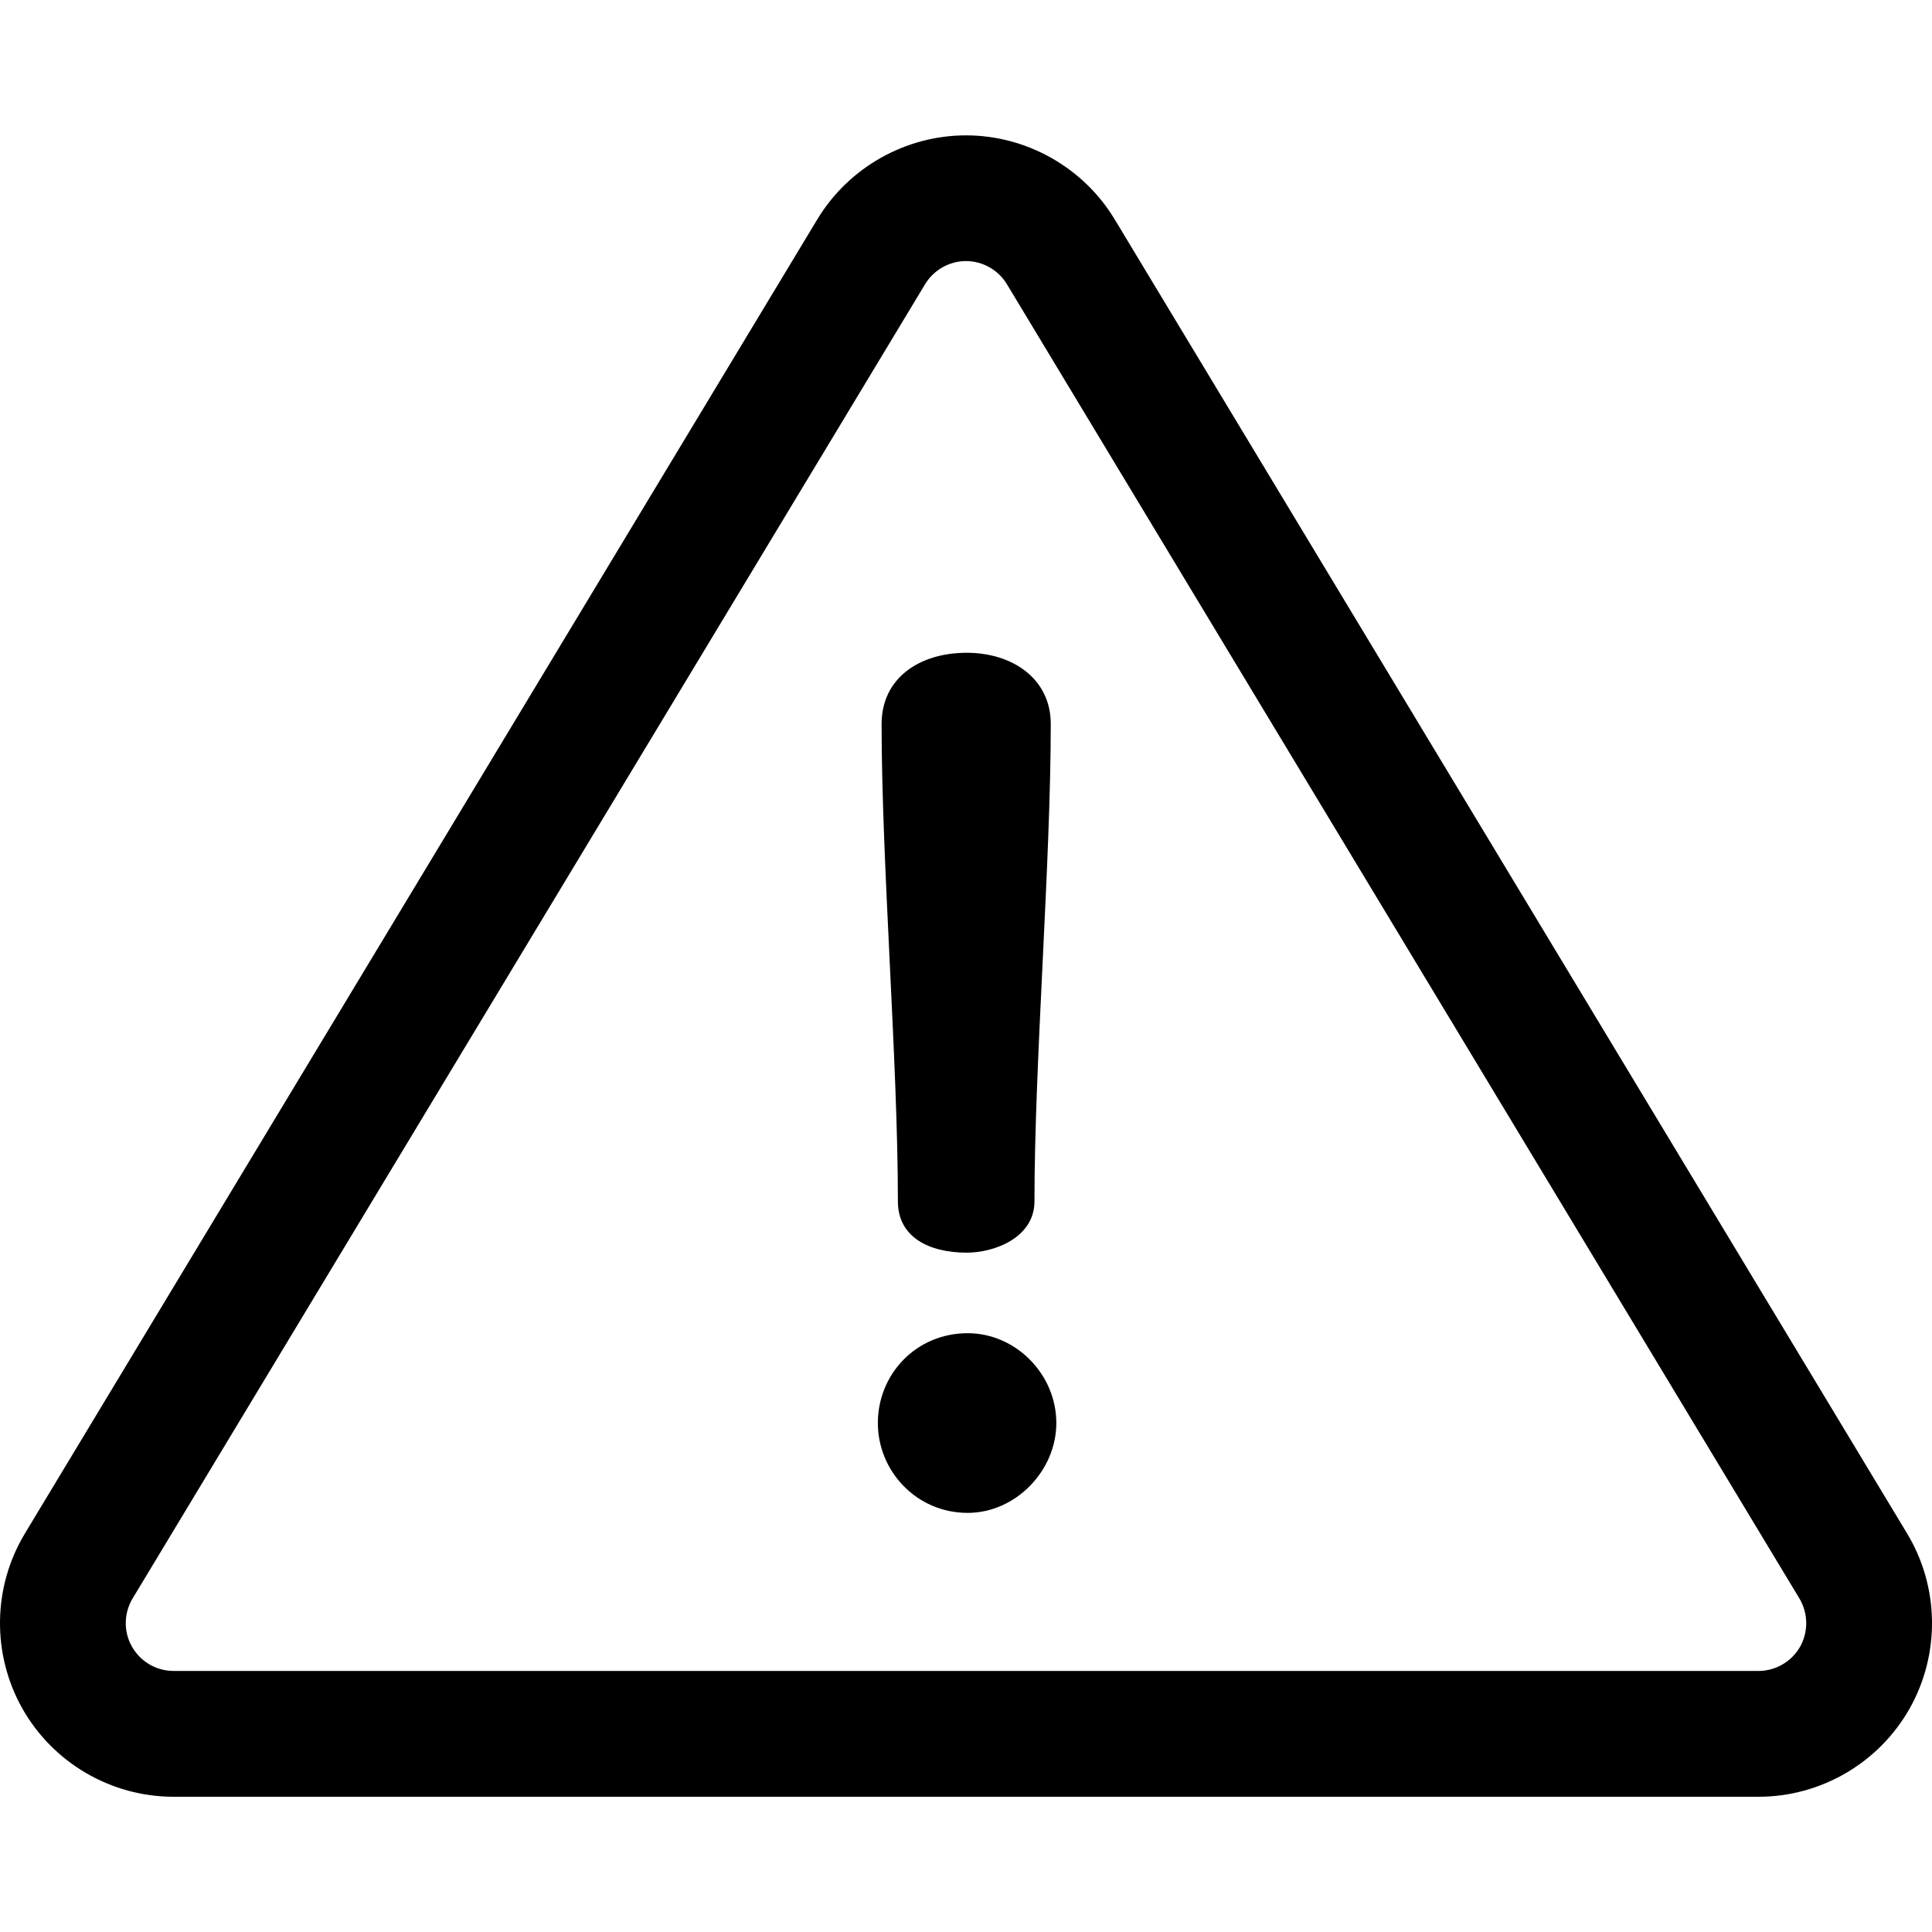 <svg width="16" height="16" viewBox="0 0 16 16" fill="none" xmlns="http://www.w3.org/2000/svg">
<path d="M15.794 12.7L9.231 1.816C8.972 1.387 8.501 1.121 8 1.121C7.499 1.121 7.028 1.387 6.769 1.816L0.206 12.7C-0.061 13.143 -0.069 13.698 0.185 14.149C0.44 14.6 0.92 14.88 1.437 14.88H14.563C15.08 14.88 15.56 14.6 15.815 14.149C16.069 13.698 16.061 13.143 15.794 12.7ZM14.908 13.637C14.837 13.761 14.705 13.838 14.563 13.838H1.437C1.295 13.838 1.163 13.761 1.093 13.637C1.022 13.513 1.025 13.36 1.098 13.238L7.661 2.354C7.732 2.236 7.862 2.162 8 2.162C8.138 2.162 8.268 2.236 8.339 2.354L14.902 13.238C14.975 13.36 14.977 13.513 14.908 13.637Z" fill="black"/>
<path d="M8.006 5.406C7.61 5.406 7.301 5.619 7.301 5.996C7.301 7.146 7.436 8.799 7.436 9.949C7.436 10.248 7.697 10.374 8.006 10.374C8.238 10.374 8.567 10.248 8.567 9.949C8.567 8.799 8.702 7.146 8.702 5.996C8.702 5.619 8.383 5.406 8.006 5.406Z" fill="black"/>
<path d="M8.014 11.041C7.588 11.041 7.27 11.379 7.27 11.785C7.27 12.181 7.588 12.529 8.014 12.529C8.41 12.529 8.748 12.181 8.748 11.785C8.748 11.379 8.41 11.041 8.014 11.041Z" fill="black"/>
</svg>
